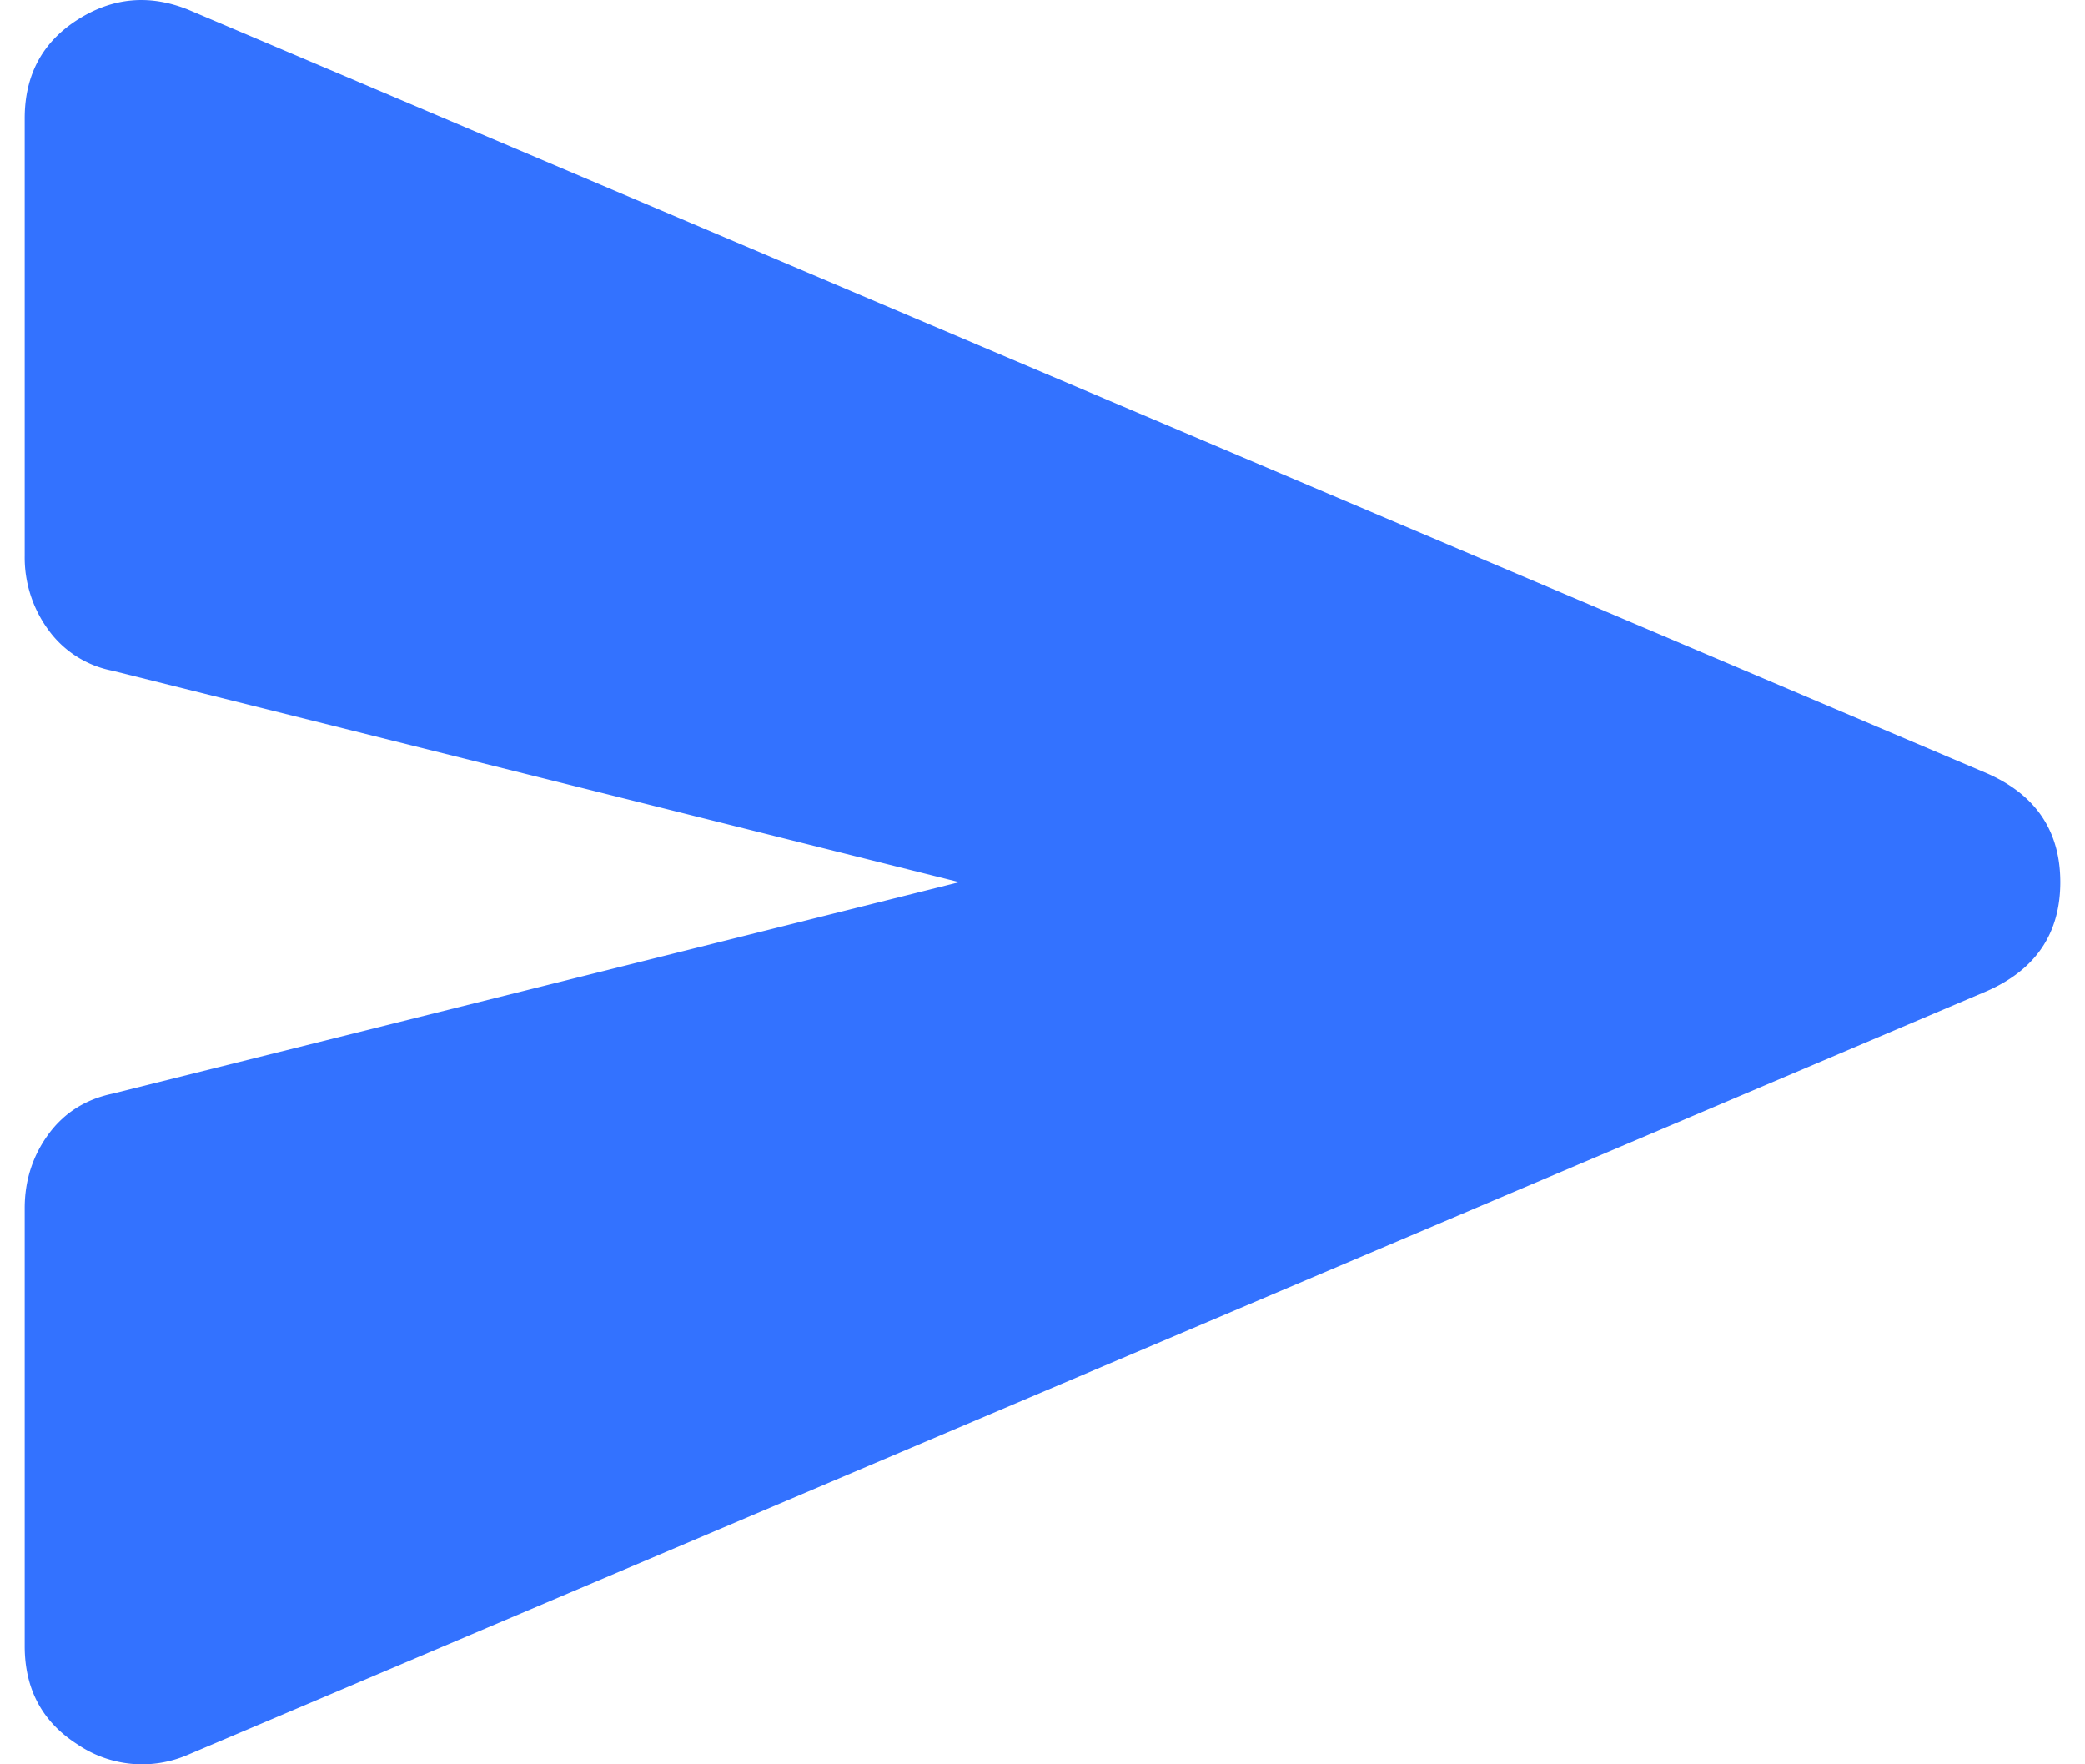 <svg width="26" height="22" viewBox="0 0 26 22" xmlns="http://www.w3.org/2000/svg">
    <path d="M2.347 21.88a1.434 1.434 0 0 1-1.384-.13c-.437-.28-.655-.688-.655-1.225v-5.459c0-.342.097-.647.291-.916.194-.268.461-.44.801-.512L11.962 11 1.4 8.363a1.286 1.286 0 0 1-.8-.513 1.524 1.524 0 0 1-.292-.916V1.476C.308.938.526.529.963.248c.437-.28.899-.323 1.384-.128l22.435 9.525c.607.268.91.72.91 1.355s-.303 1.087-.91 1.356L2.347 21.88z" fill="#3372ff" fill-rule="nonzero"/>
</svg>
